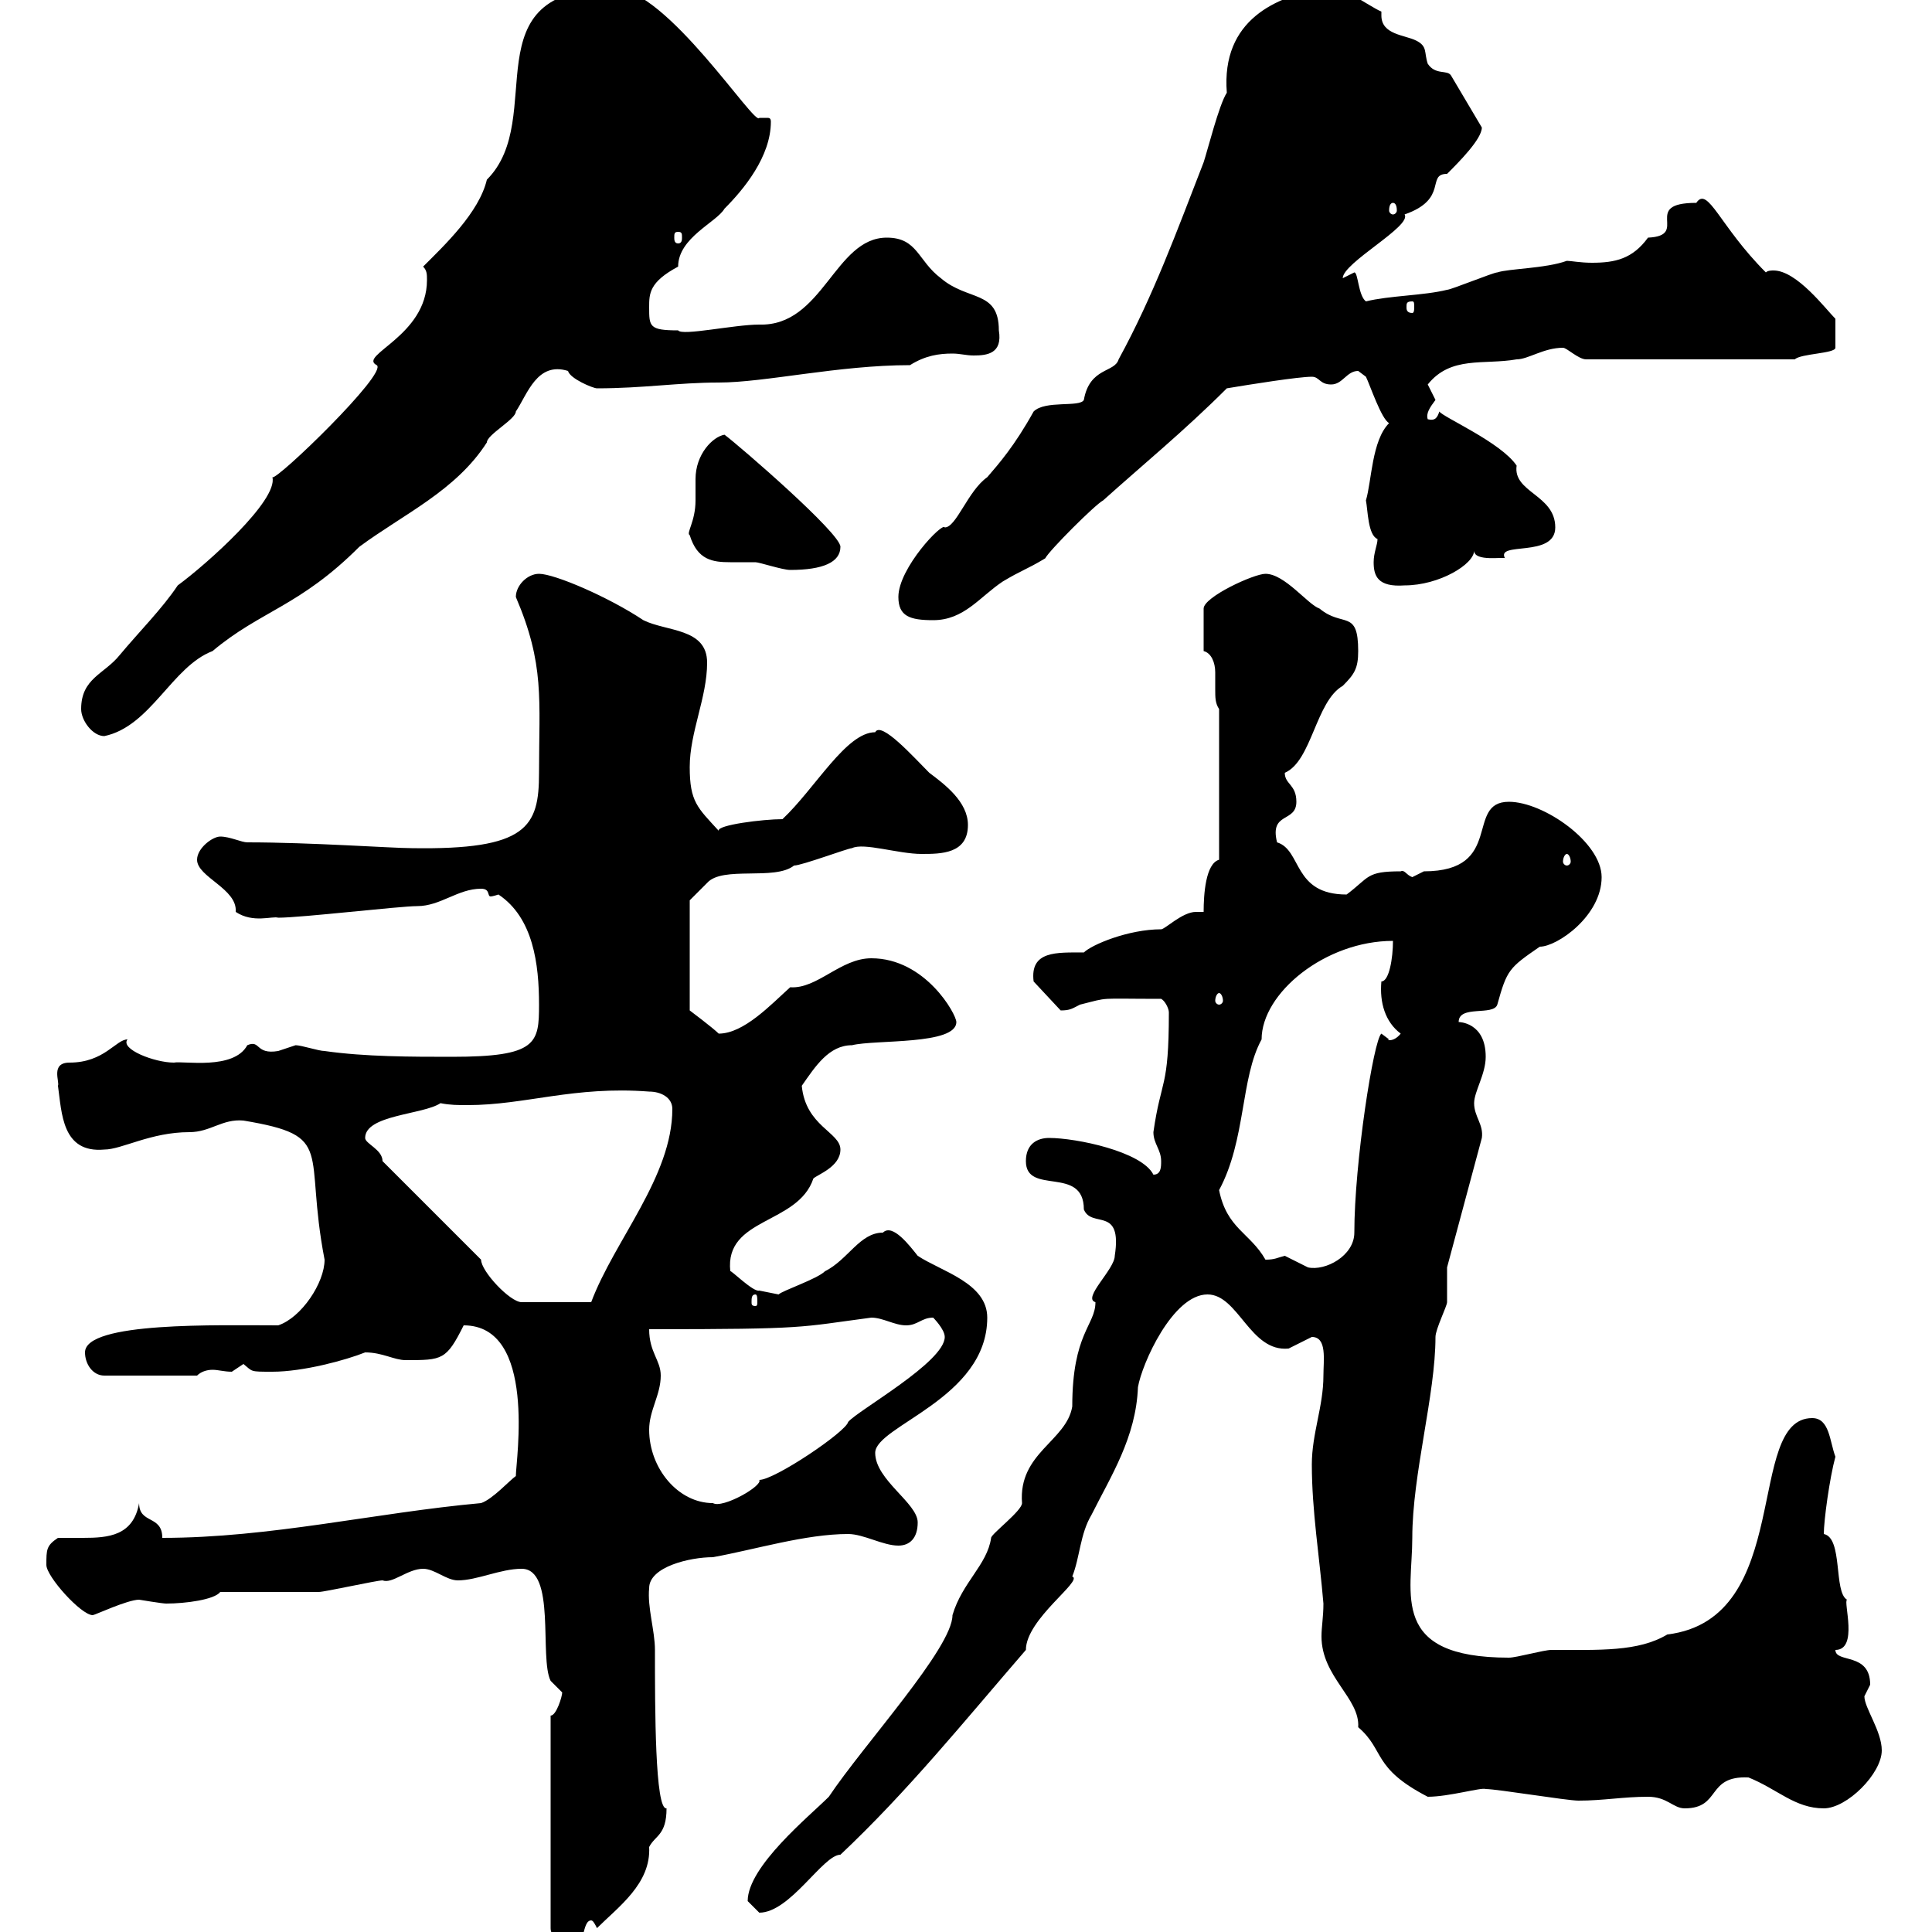 <svg xmlns="http://www.w3.org/2000/svg" xmlns:xlink="http://www.w3.org/1999/xlink" width="300" height="300"><path d="M85.50 266.40L85.50 299.40C85.50 301.50 88.80 302.70 88.80 302.70C90.90 302.70 90.30 298.20 91.80 298.20C92.10 298.20 92.40 298.80 92.70 299.40C96 296.10 101.10 292.50 100.80 286.80C101.70 285 103.50 285 103.50 280.80C101.70 281.10 101.70 265.20 101.70 256.20C101.70 253.20 100.50 249.60 100.80 246.60C100.80 243.30 107.10 241.80 110.70 241.80C117.30 240.60 125.10 238.20 131.70 238.20C134.10 238.20 137.10 240 139.50 240C141.30 240 142.50 238.80 142.50 236.40C142.50 233.40 135.90 229.80 135.90 225.60C135.90 221.40 153.30 217.20 153.30 204.60C153.30 199.20 146.10 197.40 142.50 195C141.30 193.50 138.60 189.90 137.10 191.40C133.50 191.40 131.70 195.60 128.10 197.40C126.90 198.60 121.50 200.40 120.90 201C120.90 201 117.90 200.40 117.90 200.40C117 200.70 113.40 197.10 113.40 197.40C112.50 189 123.90 190.20 126.30 183C126.90 182.40 130.50 181.20 130.50 178.50C130.50 175.80 125.10 174.90 124.50 168.60C126.60 165.60 128.70 162.30 132.30 162.30C135.90 161.40 148.50 162.30 148.50 158.70C148.50 157.50 143.70 148.80 135.30 148.80C130.50 148.80 126.90 153.60 122.70 153.30C119.70 156 115.50 160.50 111.60 160.50C110.70 159.60 107.10 156.90 107.10 156.90L107.10 139.80C107.10 139.80 108.90 138 109.80 137.10C112.20 134.40 120.30 136.80 123.30 134.40C124.50 134.40 131.70 131.70 132.30 131.70C134.10 130.80 139.50 132.60 143.10 132.60C146.10 132.60 150.30 132.60 150.30 128.10C150.30 124.50 146.70 121.80 144.30 120C141.90 117.60 136.80 111.90 135.90 113.70C131.40 113.70 126.60 122.40 121.50 127.20C118.50 127.20 111.30 128.10 111.60 129C108.30 125.40 107.10 124.50 107.10 119.10C107.10 113.70 109.80 108.30 109.80 102.90C109.80 97.50 103.50 98.10 99.90 96.30C94.50 92.70 86.10 89.10 83.70 89.10C81.90 89.10 80.10 90.90 80.10 92.70C84.60 103.20 83.70 108.60 83.70 120C83.70 128.40 81.90 132 63.90 131.70C60.90 131.70 48.30 130.80 38.40 130.80C37.50 130.80 35.70 129.90 34.20 129.90C33 129.90 30.60 131.70 30.60 133.50C30.60 136.20 36.90 138 36.60 141.60C39.30 143.40 42.30 142.20 43.20 142.50C46.80 142.50 62.10 140.70 64.80 140.70C68.40 140.70 71.10 138 74.70 138C76.20 138 75.60 139.20 76.20 139.20C76.20 139.20 76.50 139.20 77.40 138.90C82.80 142.50 83.70 149.70 83.70 156C83.70 162 83.40 164.10 70.20 164.10C63.90 164.10 56.70 164.10 50.40 163.20C49.50 163.20 46.80 162.30 45.90 162.30C45.90 162.30 43.20 163.20 43.20 163.20C39.60 163.80 40.50 161.40 38.40 162.30C36.30 166.20 28.50 164.70 27 165C24 165 18.60 162.90 19.80 161.40C18 161.40 16.20 165 10.80 165C7.80 165 9.30 168 9 168.60C9.60 172.80 9.60 179.10 16.20 178.50C18.90 178.50 23.40 175.80 29.40 175.80C32.70 175.80 34.50 173.70 37.80 174C52.20 176.40 47.10 178.50 50.40 195.60C50.40 199.20 46.80 204.60 43.20 205.80C33.90 205.80 13.20 205.20 13.20 210C13.20 211.80 14.40 213.60 16.20 213.60L30.60 213.60C31.20 213 32.10 212.70 33 212.70C33.90 212.70 34.80 213 36 213C36 213 37.80 211.80 37.80 211.80C39.30 213 38.70 213 42.30 213C47.10 213 53.70 211.20 56.70 210C59.40 210 61.20 211.20 63 211.20C68.70 211.20 69.30 211.20 72 205.80C83.40 205.80 80.10 226.80 80.10 229.20C79.20 229.80 76.50 232.80 74.70 233.40C58.20 234.90 42 238.80 25.20 238.80C25.20 235.20 21.60 236.70 21.60 233.40C20.70 238.50 16.80 238.80 12.90 238.80C11.40 238.80 10.50 238.80 9 238.80C7.20 240 7.20 240.60 7.20 243C7.20 244.80 12.60 250.80 14.40 250.80C14.70 250.80 19.80 248.40 21.60 248.40C21.60 248.40 25.20 249 25.80 249C28.80 249 33.30 248.40 34.20 247.20C36.60 247.20 46.80 247.20 49.50 247.20C50.40 247.20 58.50 245.40 59.40 245.40C60.90 246 63.30 243.60 65.70 243.60C67.50 243.60 69.30 245.40 71.10 245.40C74.10 245.40 77.70 243.60 81 243.60C86.40 243.60 83.70 257.40 85.50 261C85.50 261 87.30 262.80 87.30 262.80C87.30 263.40 86.40 266.40 85.50 266.40ZM116.10 295.20C116.10 295.20 117.90 297 117.90 297C122.70 297 127.80 288 130.50 288C141 278.10 149.70 267.30 159.30 256.20C159.30 251.40 168.30 245.40 166.50 244.80C167.70 241.80 167.70 238.20 169.50 235.20C172.50 229.20 176.40 223.20 176.70 215.40C177.30 211.80 182.10 201 187.50 201C192.30 201 194.10 210 200.10 209.40C200.10 209.40 203.70 207.60 203.70 207.60C206.10 207.60 205.50 211.20 205.50 213.60C205.50 218.40 203.70 222.60 203.70 227.40C203.70 234.60 204.90 241.80 205.50 249C205.50 251.10 205.20 252.60 205.20 254.10C205.20 260.40 211.20 263.70 210.90 268.20C215.10 271.80 213 274.50 221.70 279C225 279 230.10 277.50 230.70 277.80C232.50 277.80 243.30 279.60 245.10 279.60C249 279.60 252 279 255.90 279C258.90 279 259.80 280.80 261.60 280.80C267.30 280.80 264.90 275.70 271.50 276C276 277.80 278.70 280.80 283.20 280.80C286.80 280.80 292.20 275.40 292.20 271.80C292.20 268.80 289.50 265.20 289.50 263.40C289.50 263.40 290.40 261.60 290.40 261.60C290.40 256.50 285 258.30 285 256.20C288.60 256.20 286.20 248.70 286.80 248.40C284.70 247.20 286.20 238.80 283.20 238.20C283.20 236.10 284.10 229.50 285 226.20C284.10 223.80 284.10 220.20 281.40 220.20C270.90 220.20 278.70 251.40 258.90 253.80C254.40 256.50 248.40 256.20 240.90 256.20C239.70 256.20 235.50 257.40 234.30 257.40C215.70 257.40 219.30 247.50 219.30 238.80C219.30 228.90 222.90 216.60 222.90 207.60C222.90 206.40 224.70 202.80 224.70 202.20C224.70 201 224.70 197.40 224.70 196.80L230.10 176.70C230.40 174.60 228.90 173.40 228.90 171.30C228.90 169.50 230.70 166.80 230.70 164.10C230.70 158.70 226.50 158.70 226.50 158.70C226.50 156 231.90 157.80 232.50 156C234 150.60 234.30 150.30 239.10 147C241.80 147 248.70 142.20 248.70 136.20C248.70 130.80 239.70 124.50 234.30 124.50C227.40 124.50 233.70 135.30 221.10 135.30C221.10 135.30 219.30 136.20 219.30 136.20C218.40 135.90 218.10 135 217.50 135.30C212.10 135.30 212.70 136.20 209.10 138.90C200.70 138.90 202.20 132 198.30 130.80C197.10 126 201.30 127.80 201.30 124.50C201.30 121.80 199.50 121.80 199.50 120C203.70 118.20 204.30 108.90 208.50 106.50C210.30 104.70 210.90 103.80 210.90 101.10C210.90 94.50 208.50 97.50 204.90 94.50C203.10 93.90 199.50 89.10 196.50 89.10C194.70 89.10 186.90 92.70 186.90 94.50L186.90 101.10C188.10 101.40 188.70 102.90 188.70 104.40C188.70 105 188.70 106.20 188.70 107.10C188.70 108.30 188.70 109.20 189.30 110.10L189.30 133.50C187.20 134.10 186.90 138.90 186.90 141.60C186.30 141.60 186 141.60 185.70 141.60C183.60 141.60 180.90 144.30 180.30 144.30C175.20 144.30 169.50 146.70 168.30 147.90C164.10 147.90 159.90 147.60 160.50 152.40L164.70 156.90C166.20 156.90 166.50 156.60 167.70 156C172.50 154.80 170.10 155.10 180.30 155.10C180.90 155.40 181.50 156.60 181.50 157.20C181.50 169.20 180.30 167.40 179.10 175.80C179.10 177.60 180.30 178.50 180.30 180.30C180.30 181.20 180.30 182.40 179.10 182.40C177.30 178.80 167.10 176.70 162.90 176.70C161.10 176.70 159.30 177.60 159.30 180.30C159.30 185.70 168.30 180.90 168.30 187.80C169.50 190.80 174.30 187.20 173.10 195C173.10 197.10 168 201.60 170.10 202.20C170.10 205.80 166.50 207 166.50 218.40C165.60 223.80 158.10 225.60 158.70 233.40C158.70 234.60 153.90 238.20 153.90 238.80C153.30 243 149.40 245.70 147.90 250.80C147.90 255.90 134.10 270.90 128.70 279C125.70 282 116.10 289.80 116.10 295.20ZM100.80 222C100.80 219 102.60 216.60 102.60 213.60C102.60 211.20 100.80 210 100.80 206.40C125.70 206.40 123.90 206.10 135.30 204.60C137.10 204.60 138.90 205.80 140.70 205.80C142.50 205.80 143.10 204.60 144.90 204.60C144.90 204.60 146.70 206.40 146.70 207.60C146.70 211.50 133.20 219 131.70 220.80C131.40 222.30 120.30 229.80 117.90 229.80C118.50 230.70 112.20 234.30 110.70 233.40C105.30 233.40 100.80 228 100.80 222ZM74.70 195.60L59.40 180.30C59.40 178.50 56.70 177.60 56.70 176.70C56.70 173.10 65.70 173.10 68.40 171.30C69.90 171.60 71.10 171.60 72.60 171.60C81.60 171.60 89.10 168.60 100.80 169.50C102.60 169.50 104.40 170.40 104.40 172.20C104.40 182.70 95.40 192.60 91.80 202.20L81 202.20C79.20 202.20 74.70 197.40 74.70 195.60ZM117.30 201C117.60 201 117.60 201.60 117.60 202.20C117.60 202.50 117.60 202.80 117.30 202.80C116.70 202.80 116.70 202.50 116.70 202.20C116.70 201.60 116.70 201 117.30 201ZM199.50 195C198.30 195.30 198 195.60 196.50 195.60C194.10 191.40 190.50 190.80 189.30 184.80C193.50 177 192.60 167.40 195.90 161.40C195.90 154.20 205.80 146.10 216.30 146.10C216.30 148.80 215.70 152.40 214.50 152.40C214.20 155.70 215.10 158.70 217.50 160.50C216.30 162 215.10 161.40 215.70 161.40C215.70 161.40 214.50 160.50 214.50 160.50C213.30 161.40 210.30 180.60 210.30 191.40C210.30 195 205.80 197.40 203.10 196.80C203.10 196.80 199.50 195 199.50 195ZM189.30 154.20C189.60 154.20 189.90 154.80 189.90 155.40C189.90 155.70 189.60 156 189.30 156C189 156 188.70 155.70 188.70 155.40C188.70 154.80 189 154.20 189.30 154.20ZM243.30 132.60C243.60 132.60 243.90 133.20 243.90 133.80C243.90 134.10 243.60 134.40 243.30 134.40C243 134.40 242.70 134.10 242.70 133.80C242.70 133.20 243 132.60 243.30 132.60ZM12.60 110.10C12.60 111.90 14.40 114.30 16.20 114.30C23.40 112.80 26.70 103.50 33 101.10C40.50 94.80 46.50 94.20 55.80 84.90C62.70 79.80 70.80 76.20 75.60 68.70C75.60 67.50 80.10 65.10 80.10 63.90C81.90 61.20 83.40 56.10 88.20 57.60C88.50 58.80 92.10 60.30 92.70 60.30C99.90 60.30 105.30 59.40 111.60 59.40C118.80 59.40 130.20 56.70 141.30 56.70C143.70 55.20 145.80 54.90 147.90 54.90C149.10 54.90 150 55.20 151.20 55.20C153.30 55.20 155.70 54.90 155.10 51.30C155.10 45 150.30 46.80 146.10 43.20C142.50 40.50 142.50 36.90 137.70 36.90C129.60 36.90 127.80 50.70 117.90 50.40C114 50.40 105.90 52.20 105.30 51.30C100.80 51.30 100.80 50.70 100.80 47.70C100.80 45.60 100.80 43.80 105.30 41.40C105.30 36.90 111.30 34.50 112.50 32.40C115.50 29.40 119.70 24.30 119.70 18.90C119.70 18.30 119.40 18.30 119.10 18.30C118.80 18.30 118.50 18.30 117.90 18.30C117.30 19.80 103.50-1.80 95.40-1.80C72.60-1.80 85.20 18.30 75.60 27.90C74.40 33 69 38.10 65.70 41.40C66.30 42 66.30 42.60 66.30 43.50C66.30 52.20 55.50 55.20 58.50 56.70C60.30 57.90 42.90 74.70 42.30 74.10C43.20 77.70 32.10 87.60 27.60 90.90C25.20 94.50 21.60 98.10 18.60 101.70C16.20 104.70 12.60 105.30 12.60 110.10ZM139.50 92.70C139.50 95.70 141.30 96.30 144.90 96.30C149.70 96.30 152.10 92.70 155.70 90.30C158.70 88.50 159.30 88.50 162.30 86.70C162.90 85.50 170.10 78.30 171.30 77.70C177.30 72.30 183.90 66.90 190.50 60.30C194.10 59.70 201.60 58.50 203.70 58.50C204.90 58.50 204.90 59.70 206.70 59.70C208.50 59.70 209.10 57.60 210.90 57.60C210.90 57.60 212.10 58.50 212.10 58.50C212.70 59.70 214.50 65.10 215.70 65.70C213 68.40 213 74.70 212.10 77.70C212.40 79.20 212.40 83.10 213.90 83.70C213.90 84.60 213.30 85.80 213.30 87.30C213.30 89.40 213.90 91.20 218.10 90.90C223.50 90.90 228.90 87.60 228.90 85.50C228.90 87.30 233.70 86.40 233.70 86.70C232.20 84 241.50 86.70 241.50 81.90C241.50 76.80 234.90 76.50 235.50 72.30C233.10 68.70 224.10 64.80 223.50 63.90C223.20 64.80 222.90 65.40 221.70 65.10C221.40 64.20 222 63.30 222.90 62.10C222.90 62.10 221.70 59.70 221.70 59.70C225.30 55.20 230.40 56.70 235.50 55.80C237.30 55.80 239.70 54 242.70 54C243.30 54 245.10 55.80 246.30 55.80L278.70 55.80C279.60 54.90 285 54.90 285 54L285 49.50C283.50 48 279 42 275.40 42C275.10 42 274.50 42 274.20 42.30C267 35.10 265.20 28.80 263.40 31.50C254.70 31.50 262.50 36.60 255.90 36.90C253.50 40.20 250.80 40.80 247.20 40.80C245.40 40.80 243.90 40.50 243.30 40.50C240 41.70 234.30 41.70 232.50 42.30C231.90 42.30 225.30 45 224.70 45C221.10 45.90 215.70 45.90 212.10 46.80C210.90 45.90 210.90 42.30 210.30 42.30C210.30 42.30 208.50 43.20 208.50 43.20C208.50 40.80 219.30 35.10 218.10 33.30C225 30.90 221.40 27 224.70 27C226.50 25.20 230.10 21.60 230.10 19.80C230.10 19.80 225.30 11.70 225.30 11.70C224.70 10.80 222.90 11.70 221.70 9.90C221.10 8.10 221.70 7.20 219.90 6.30C218.10 5.40 214.50 5.40 214.50 2.40C214.50 2.10 214.50 2.10 214.50 1.80C212.40 0.90 207.90-2.70 205.50-1.80C198.30-0.60 189.60 3 190.50 14.40C189.30 16.20 187.50 23.40 186.90 25.20C182.70 36 179.10 45.90 173.70 55.80C173.10 57.90 169.20 57 168.30 62.10C167.70 63.30 162.30 62.10 160.50 63.90C157.50 69.30 155.10 72 153.30 74.10C150.30 76.20 148.50 81.90 146.70 81.90C146.40 81 139.50 88.20 139.50 92.70ZM107.10 83.10C108.30 87 110.70 87.30 113.40 87.30C114.30 87.30 115.80 87.30 117.30 87.30C117.90 87.30 121.50 88.50 122.70 88.50C127.80 88.50 130.50 87.30 130.50 84.90C130.50 82.80 114.90 69.30 112.50 67.50C110.70 67.80 108 70.50 108 74.40C108 75.60 108 76.50 108 77.70C108 81 106.50 82.80 107.10 83.10ZM219.30 46.80C219.60 46.80 219.60 47.10 219.60 47.70C219.60 48 219.60 48.60 219.30 48.60C218.40 48.60 218.40 48 218.40 47.70C218.40 47.10 218.40 46.80 219.30 46.80ZM105.30 36C105.90 36 105.90 36.30 105.90 36.90C105.90 37.20 105.90 37.80 105.30 37.80C104.70 37.80 104.70 37.20 104.70 36.90C104.70 36.30 104.70 36 105.30 36ZM216.30 31.50C216.60 31.50 216.90 31.80 216.90 32.70C216.90 33 216.60 33.30 216.30 33.30C216 33.30 215.70 33 215.70 32.70C215.70 31.80 216 31.50 216.30 31.50Z"/></svg>